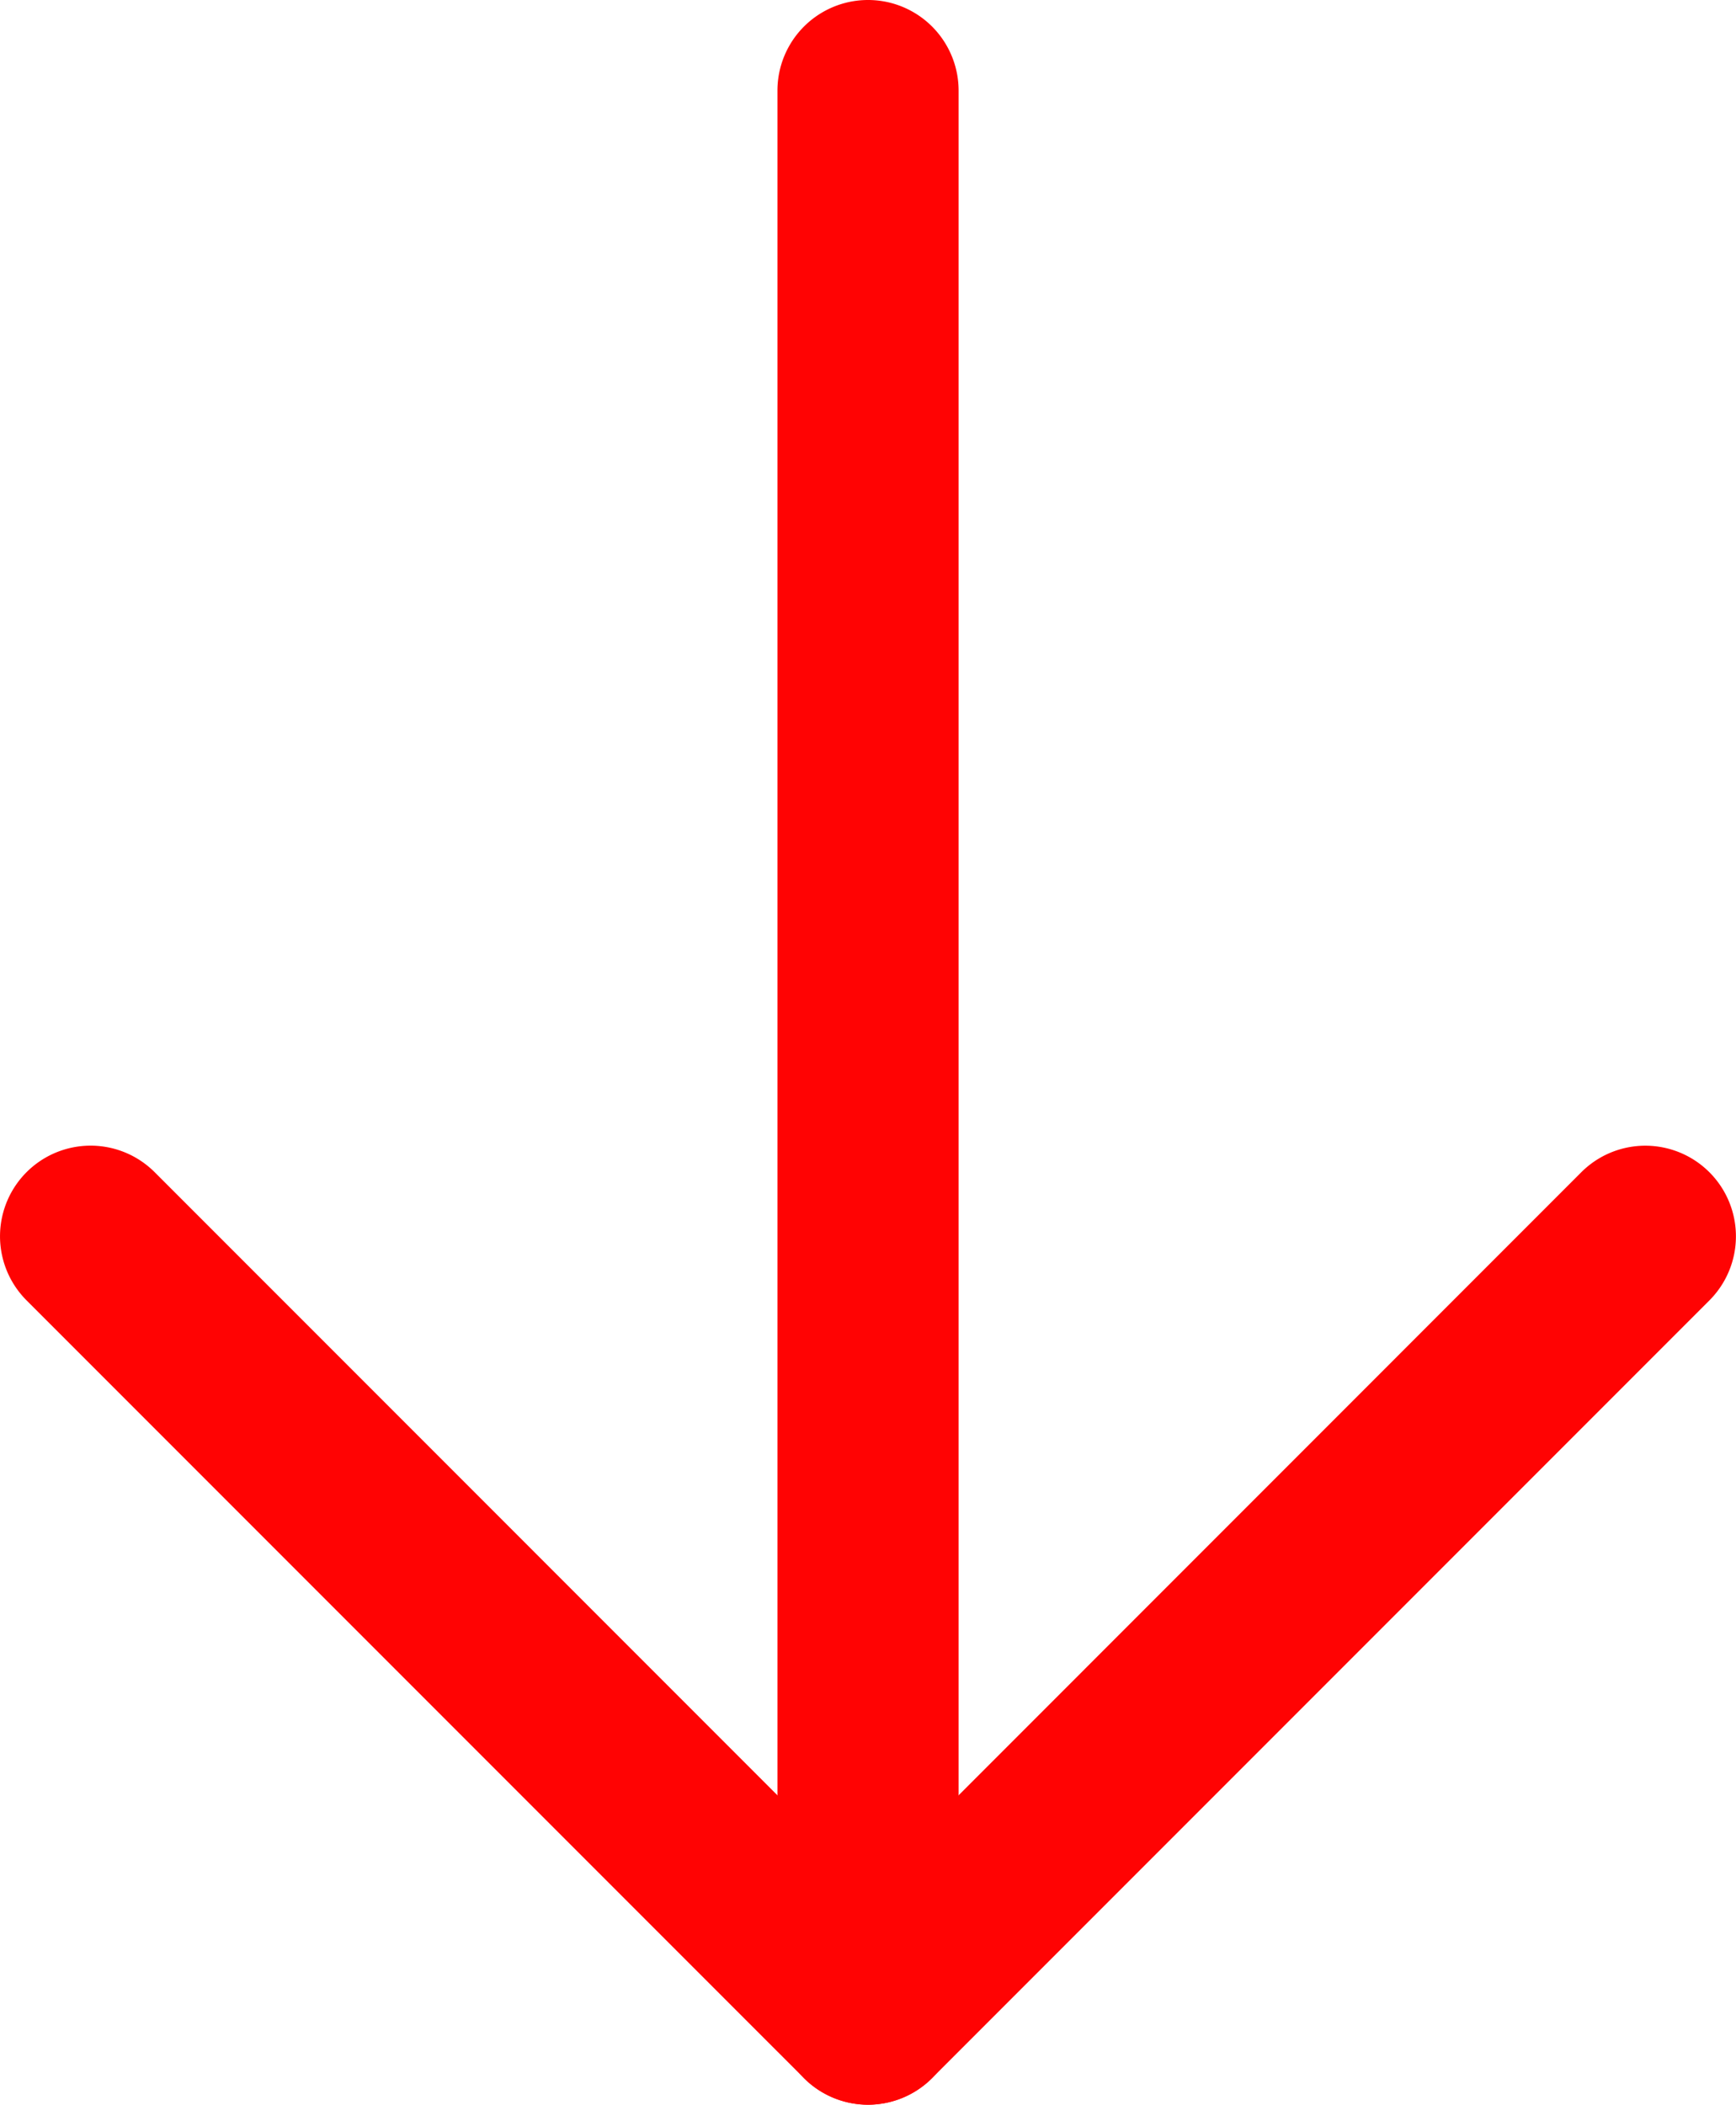 <svg xmlns="http://www.w3.org/2000/svg" width="33.539" height="40.643" viewBox="0 0 33.539 40.643"><g id="Gruppe_28" data-name="Gruppe 28" transform="translate(0.25 5.959)"><path id="Pfad_1" data-name="Pfad 1" d="M12,39.643a1.75,1.75,0,0,1-1.75-1.75V.75a1.75,1.75,0,0,1,3.5,0V37.893A1.75,1.75,0,0,1,12,39.643Z" transform="translate(4.52 -4.959)" fill="#ff0303"></path><path id="Pfad_2" data-name="Pfad 2" d="M16.52,29.52a1.75,1.75,0,0,1-1.237-.513L.263,13.987a1.75,1.75,0,0,1,2.475-2.475L16.52,25.295,30.3,11.513a1.75,1.75,0,0,1,2.475,2.475l-15.02,15.02A1.75,1.75,0,0,1,16.52,29.52Z" transform="translate(0 5.165)" fill="#ff0303"></path></g></svg>